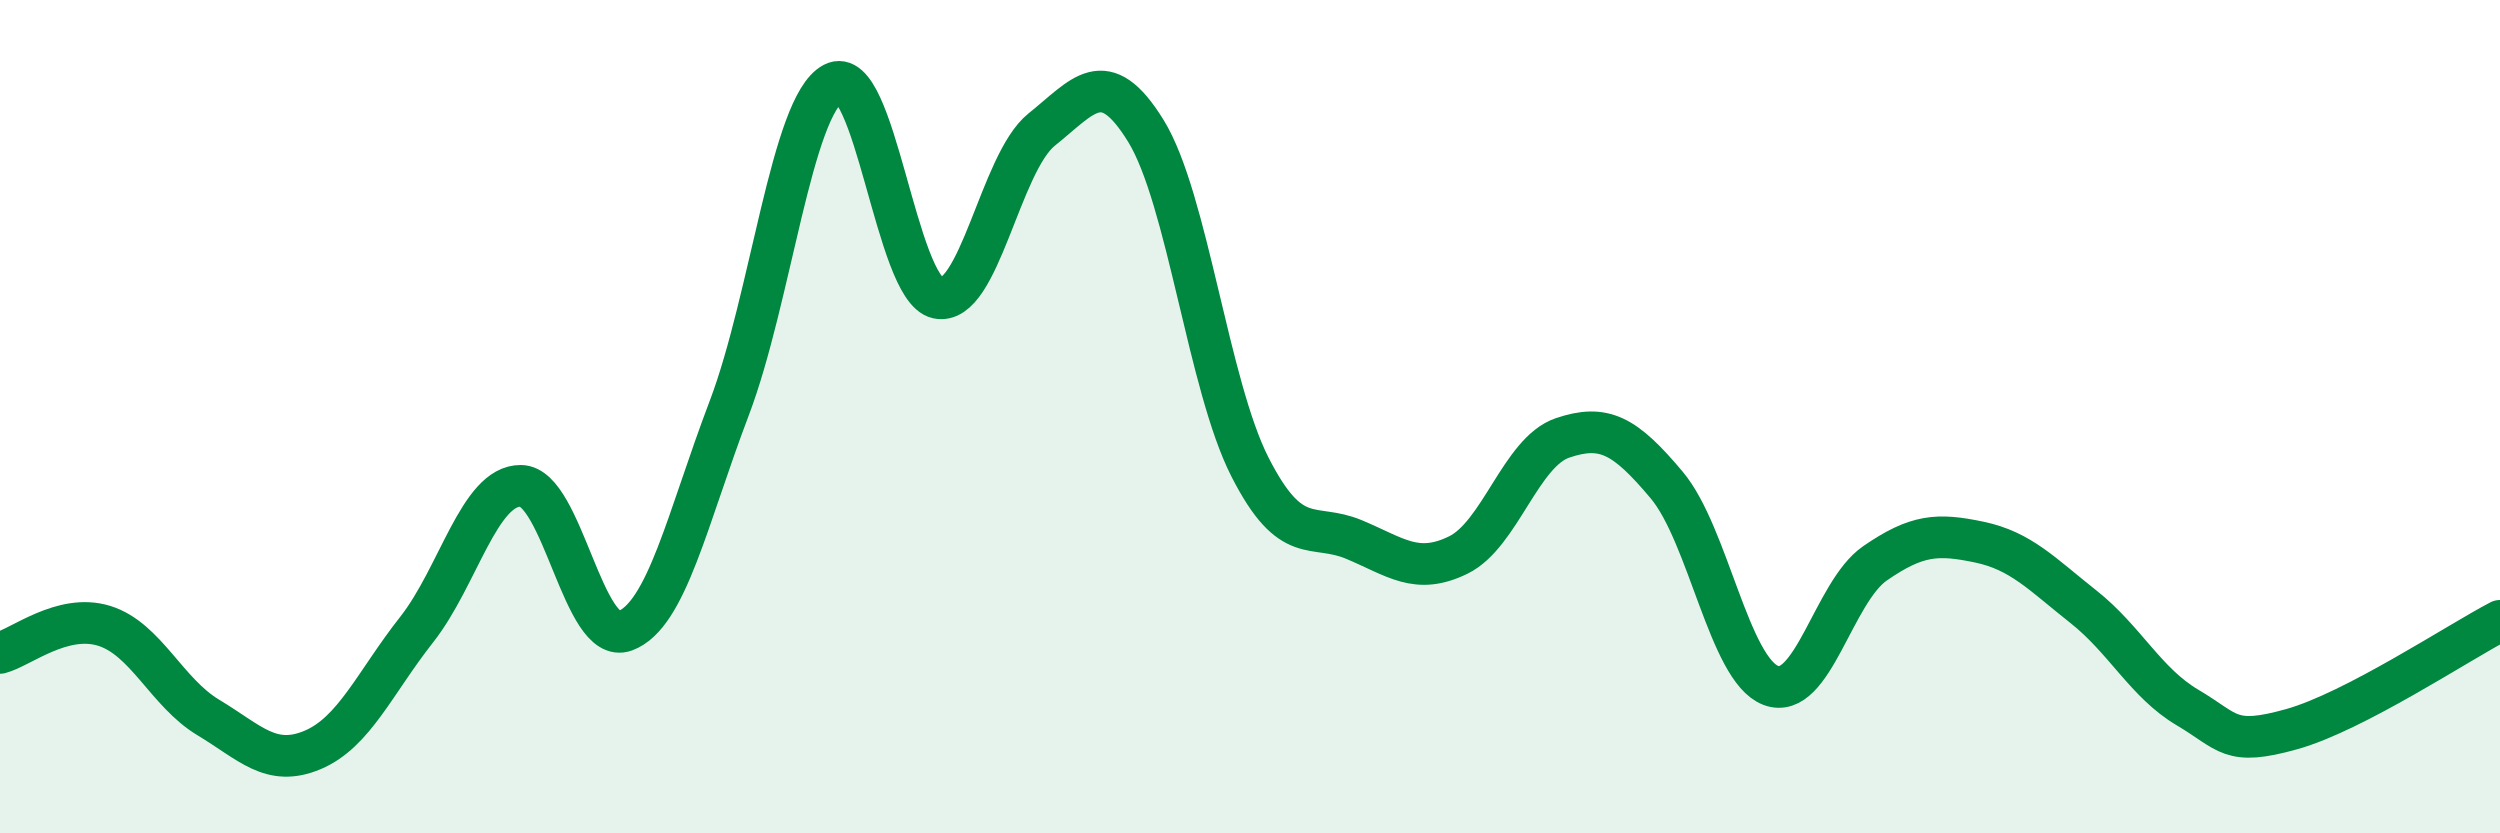 
    <svg width="60" height="20" viewBox="0 0 60 20" xmlns="http://www.w3.org/2000/svg">
      <path
        d="M 0,15.67 C 0.5,15.54 1.5,14.71 2.5,15.02 C 3.5,15.33 4,16.62 5,17.22 C 6,17.82 6.5,18.42 7.5,18 C 8.5,17.58 9,16.38 10,15.11 C 11,13.84 11.5,11.65 12.5,11.66 C 13.5,11.67 14,15.51 15,15.14 C 16,14.77 16.5,12.43 17.5,9.8 C 18.5,7.17 19,2.53 20,2 C 21,1.47 21.5,6.93 22.5,7.15 C 23.5,7.37 24,3.91 25,3.11 C 26,2.31 26.5,1.52 27.5,3.14 C 28.5,4.76 29,9.25 30,11.21 C 31,13.17 31.5,12.53 32.5,12.95 C 33.5,13.37 34,13.81 35,13.32 C 36,12.83 36.5,10.85 37.5,10.51 C 38.5,10.17 39,10.45 40,11.64 C 41,12.83 41.5,16.07 42.5,16.45 C 43.5,16.83 44,14.21 45,13.52 C 46,12.83 46.5,12.8 47.5,13.01 C 48.5,13.22 49,13.77 50,14.56 C 51,15.35 51.5,16.39 52.5,16.98 C 53.5,17.57 53.5,17.92 55,17.5 C 56.5,17.08 59,15.42 60,14.9L60 20L0 20Z"
        fill="#008740"
        opacity="0.1"
        stroke-linecap="round"
        stroke-linejoin="round"
      />
      <path
        d="M 0,15.67 C 0.5,15.54 1.5,14.71 2.5,15.02 C 3.5,15.33 4,16.62 5,17.22 C 6,17.82 6.5,18.42 7.5,18 C 8.5,17.58 9,16.38 10,15.11 C 11,13.84 11.5,11.65 12.5,11.66 C 13.5,11.67 14,15.51 15,15.14 C 16,14.77 16.5,12.43 17.5,9.8 C 18.5,7.17 19,2.53 20,2 C 21,1.47 21.5,6.93 22.5,7.15 C 23.5,7.37 24,3.91 25,3.11 C 26,2.31 26.5,1.52 27.5,3.14 C 28.5,4.76 29,9.25 30,11.21 C 31,13.17 31.5,12.53 32.5,12.95 C 33.5,13.37 34,13.81 35,13.32 C 36,12.83 36.5,10.85 37.5,10.51 C 38.5,10.17 39,10.45 40,11.64 C 41,12.83 41.5,16.07 42.5,16.45 C 43.5,16.83 44,14.21 45,13.52 C 46,12.83 46.5,12.8 47.5,13.01 C 48.5,13.22 49,13.77 50,14.56 C 51,15.35 51.5,16.39 52.5,16.98 C 53.5,17.57 53.5,17.92 55,17.5 C 56.5,17.08 59,15.42 60,14.9"
        stroke="#008740"
        stroke-width="1"
        fill="none"
        stroke-linecap="round"
        stroke-linejoin="round"
      />
    </svg>
  